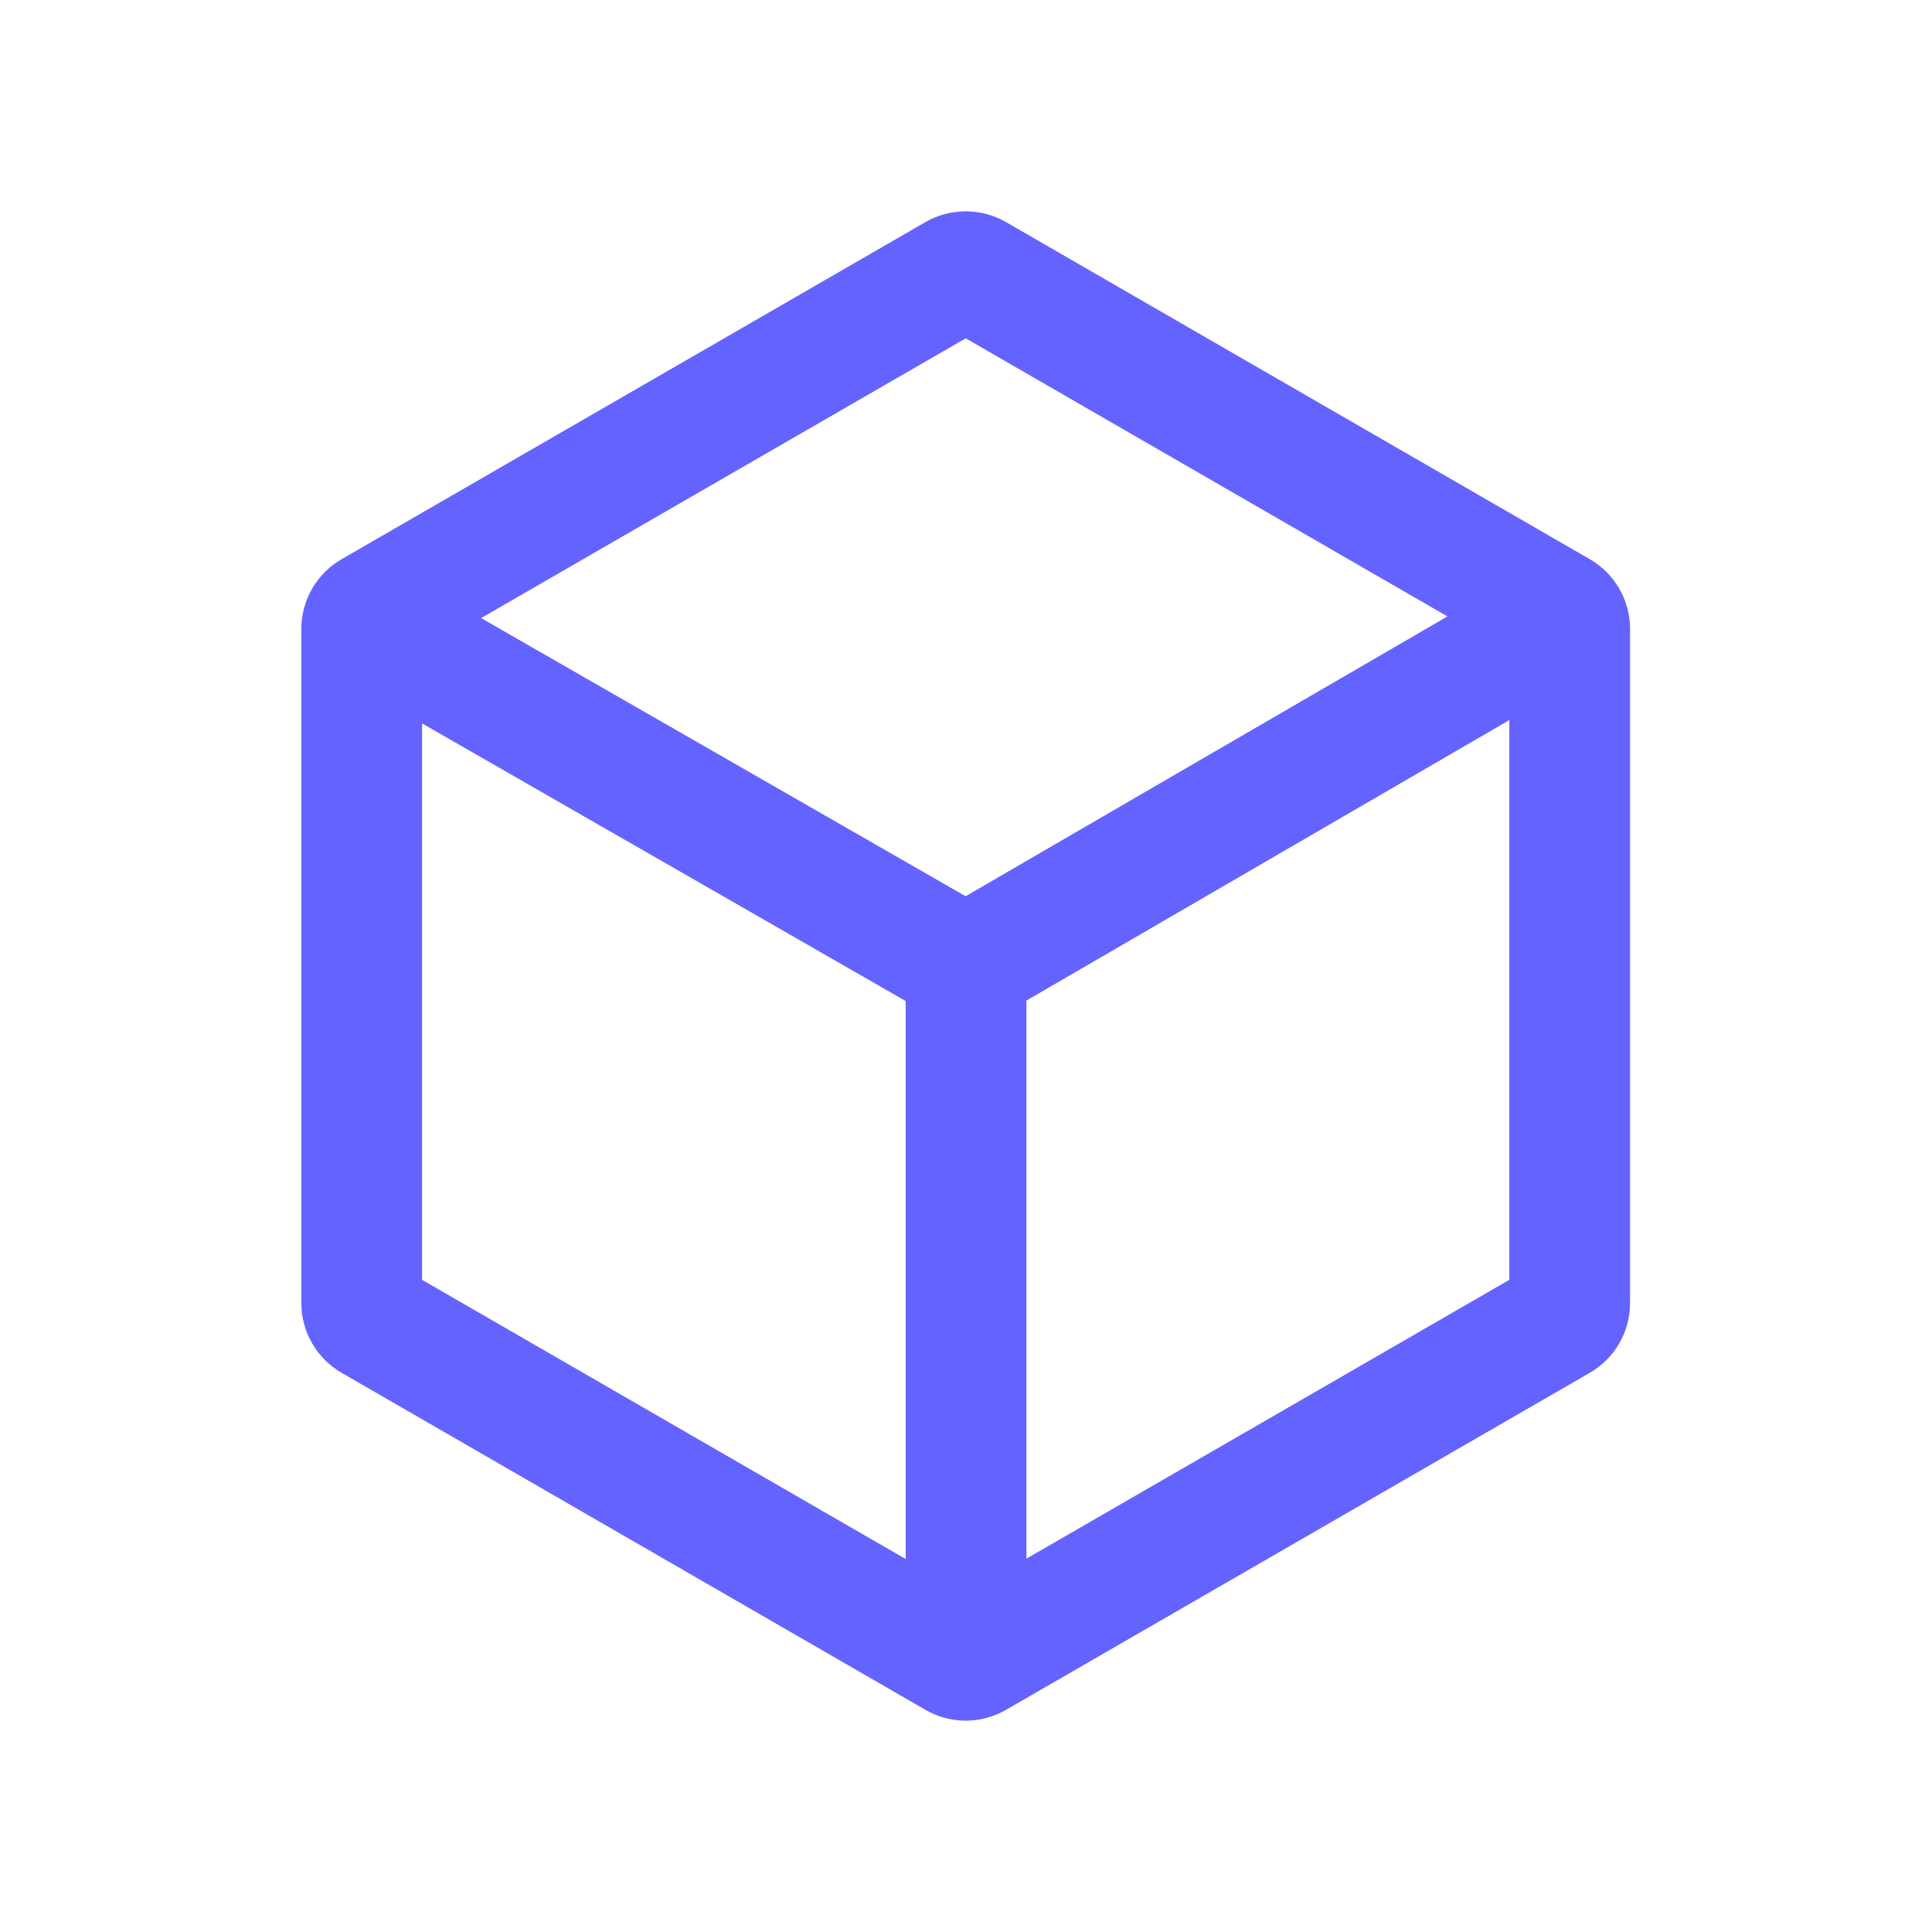 <svg width="36" height="36" viewBox="0 0 36 36" fill="none" xmlns="http://www.w3.org/2000/svg">
<path fill-rule="evenodd" clip-rule="evenodd" d="M8.965 11.517L17.995 6.304L26.971 11.486L17.993 16.7L8.965 11.517ZM19.126 18.644L28.124 13.418V23.848L19.126 29.043L19.126 18.644ZM16.876 18.653L7.865 13.48V23.848L16.876 29.05L16.876 18.653ZM17.245 4.138C17.709 3.871 18.28 3.871 18.745 4.138L29.624 10.42C30.088 10.688 30.374 11.183 30.374 11.719V24.281C30.374 24.817 30.088 25.312 29.624 25.58L18.745 31.861C18.28 32.129 17.709 32.129 17.245 31.861L6.365 25.58C5.901 25.312 5.615 24.817 5.615 24.281V11.719C5.615 11.183 5.901 10.688 6.365 10.42L17.245 4.138Z" fill="#6563FF"/>
</svg>
